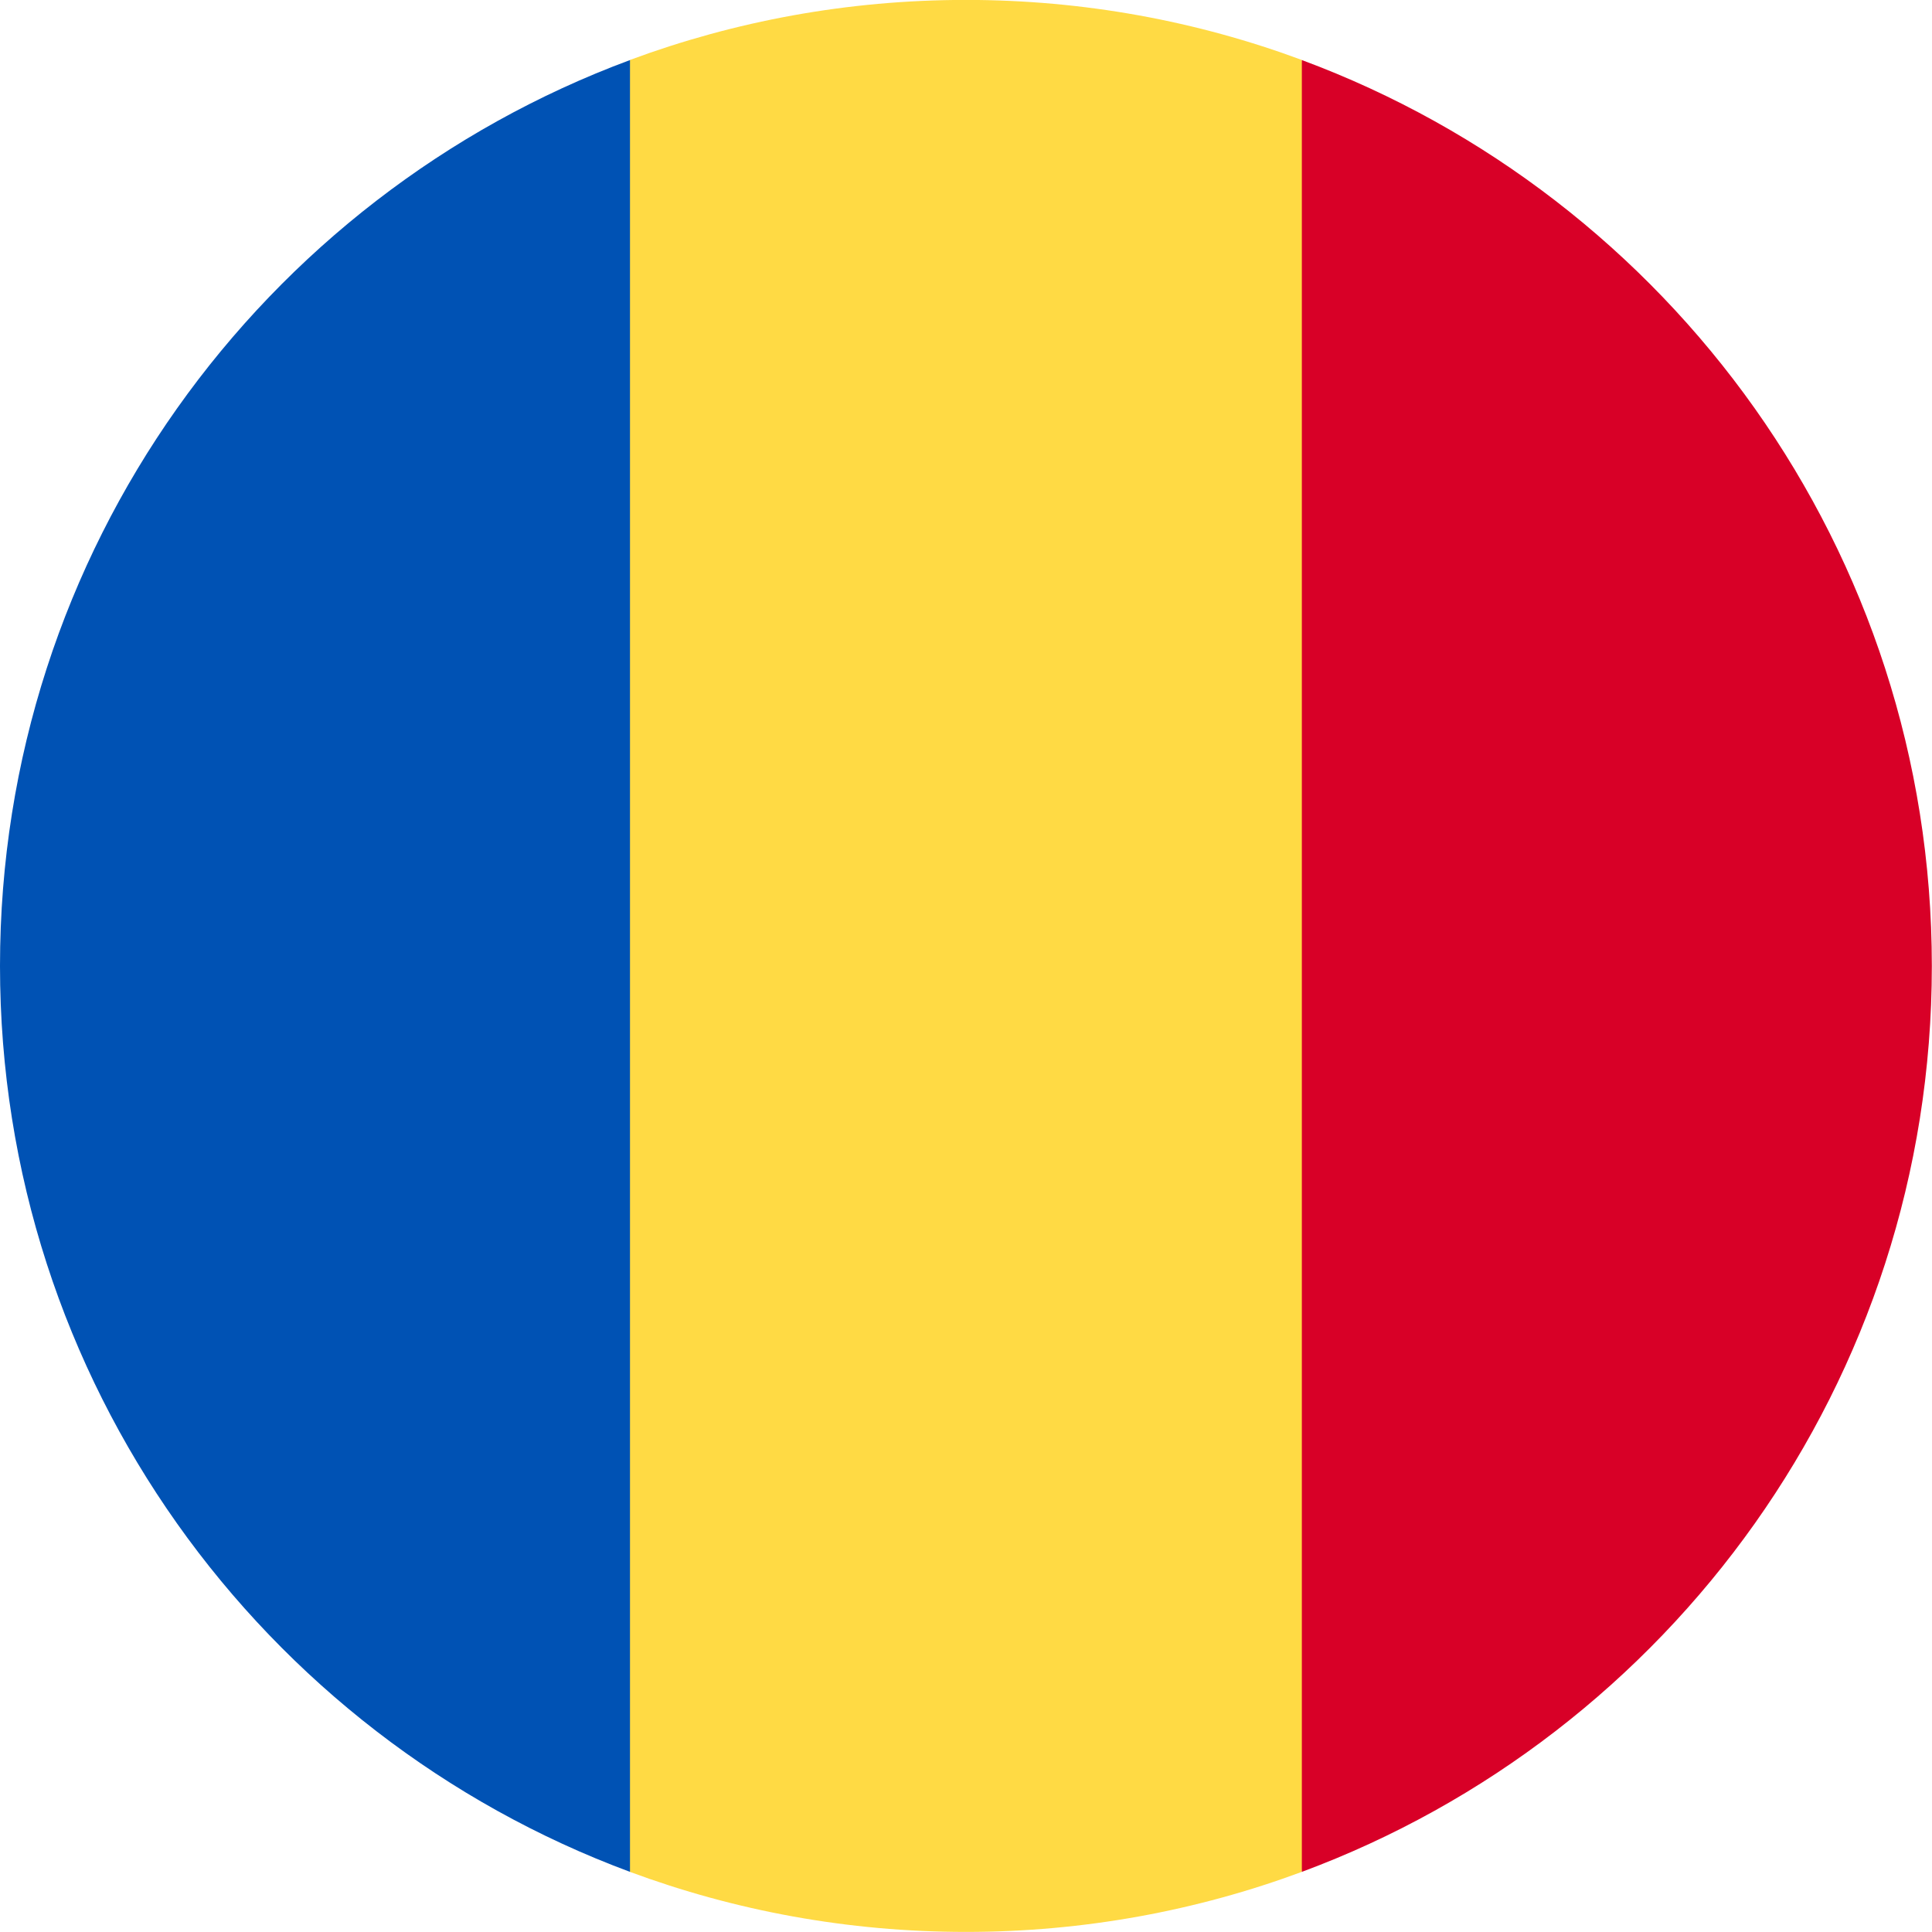 <svg width="24" height="24" viewBox="0 0 24 24" fill="none" xmlns="http://www.w3.org/2000/svg">
<g clip-path="url(#clip0_1789_28626)">
<path d="M16.172 0.745C14.873 0.263 13.466 -0.001 11.999 -0.001C10.531 -0.001 9.125 0.263 7.825 0.745L6.781 11.999L7.825 23.253C9.125 23.735 10.531 23.999 11.999 23.999C13.466 23.999 14.873 23.735 16.172 23.253L17.216 11.999L16.172 0.745Z" fill="#FFDA44"/>
<path d="M23.998 12C23.998 6.84 20.741 2.441 16.172 0.746V23.253C20.741 21.558 23.998 17.159 23.998 12Z" fill="#D80027"/>
<path d="M0 11.999C0 17.159 3.256 21.558 7.826 23.253L7.826 0.746C3.256 2.441 0 6.84 0 11.999Z" fill="#0052B4"/>
</g>
<defs>
<clipPath id="clip0_1789_28626">
<rect width="24" height="24" fill="white"/>
</clipPath>
</defs>
</svg>
